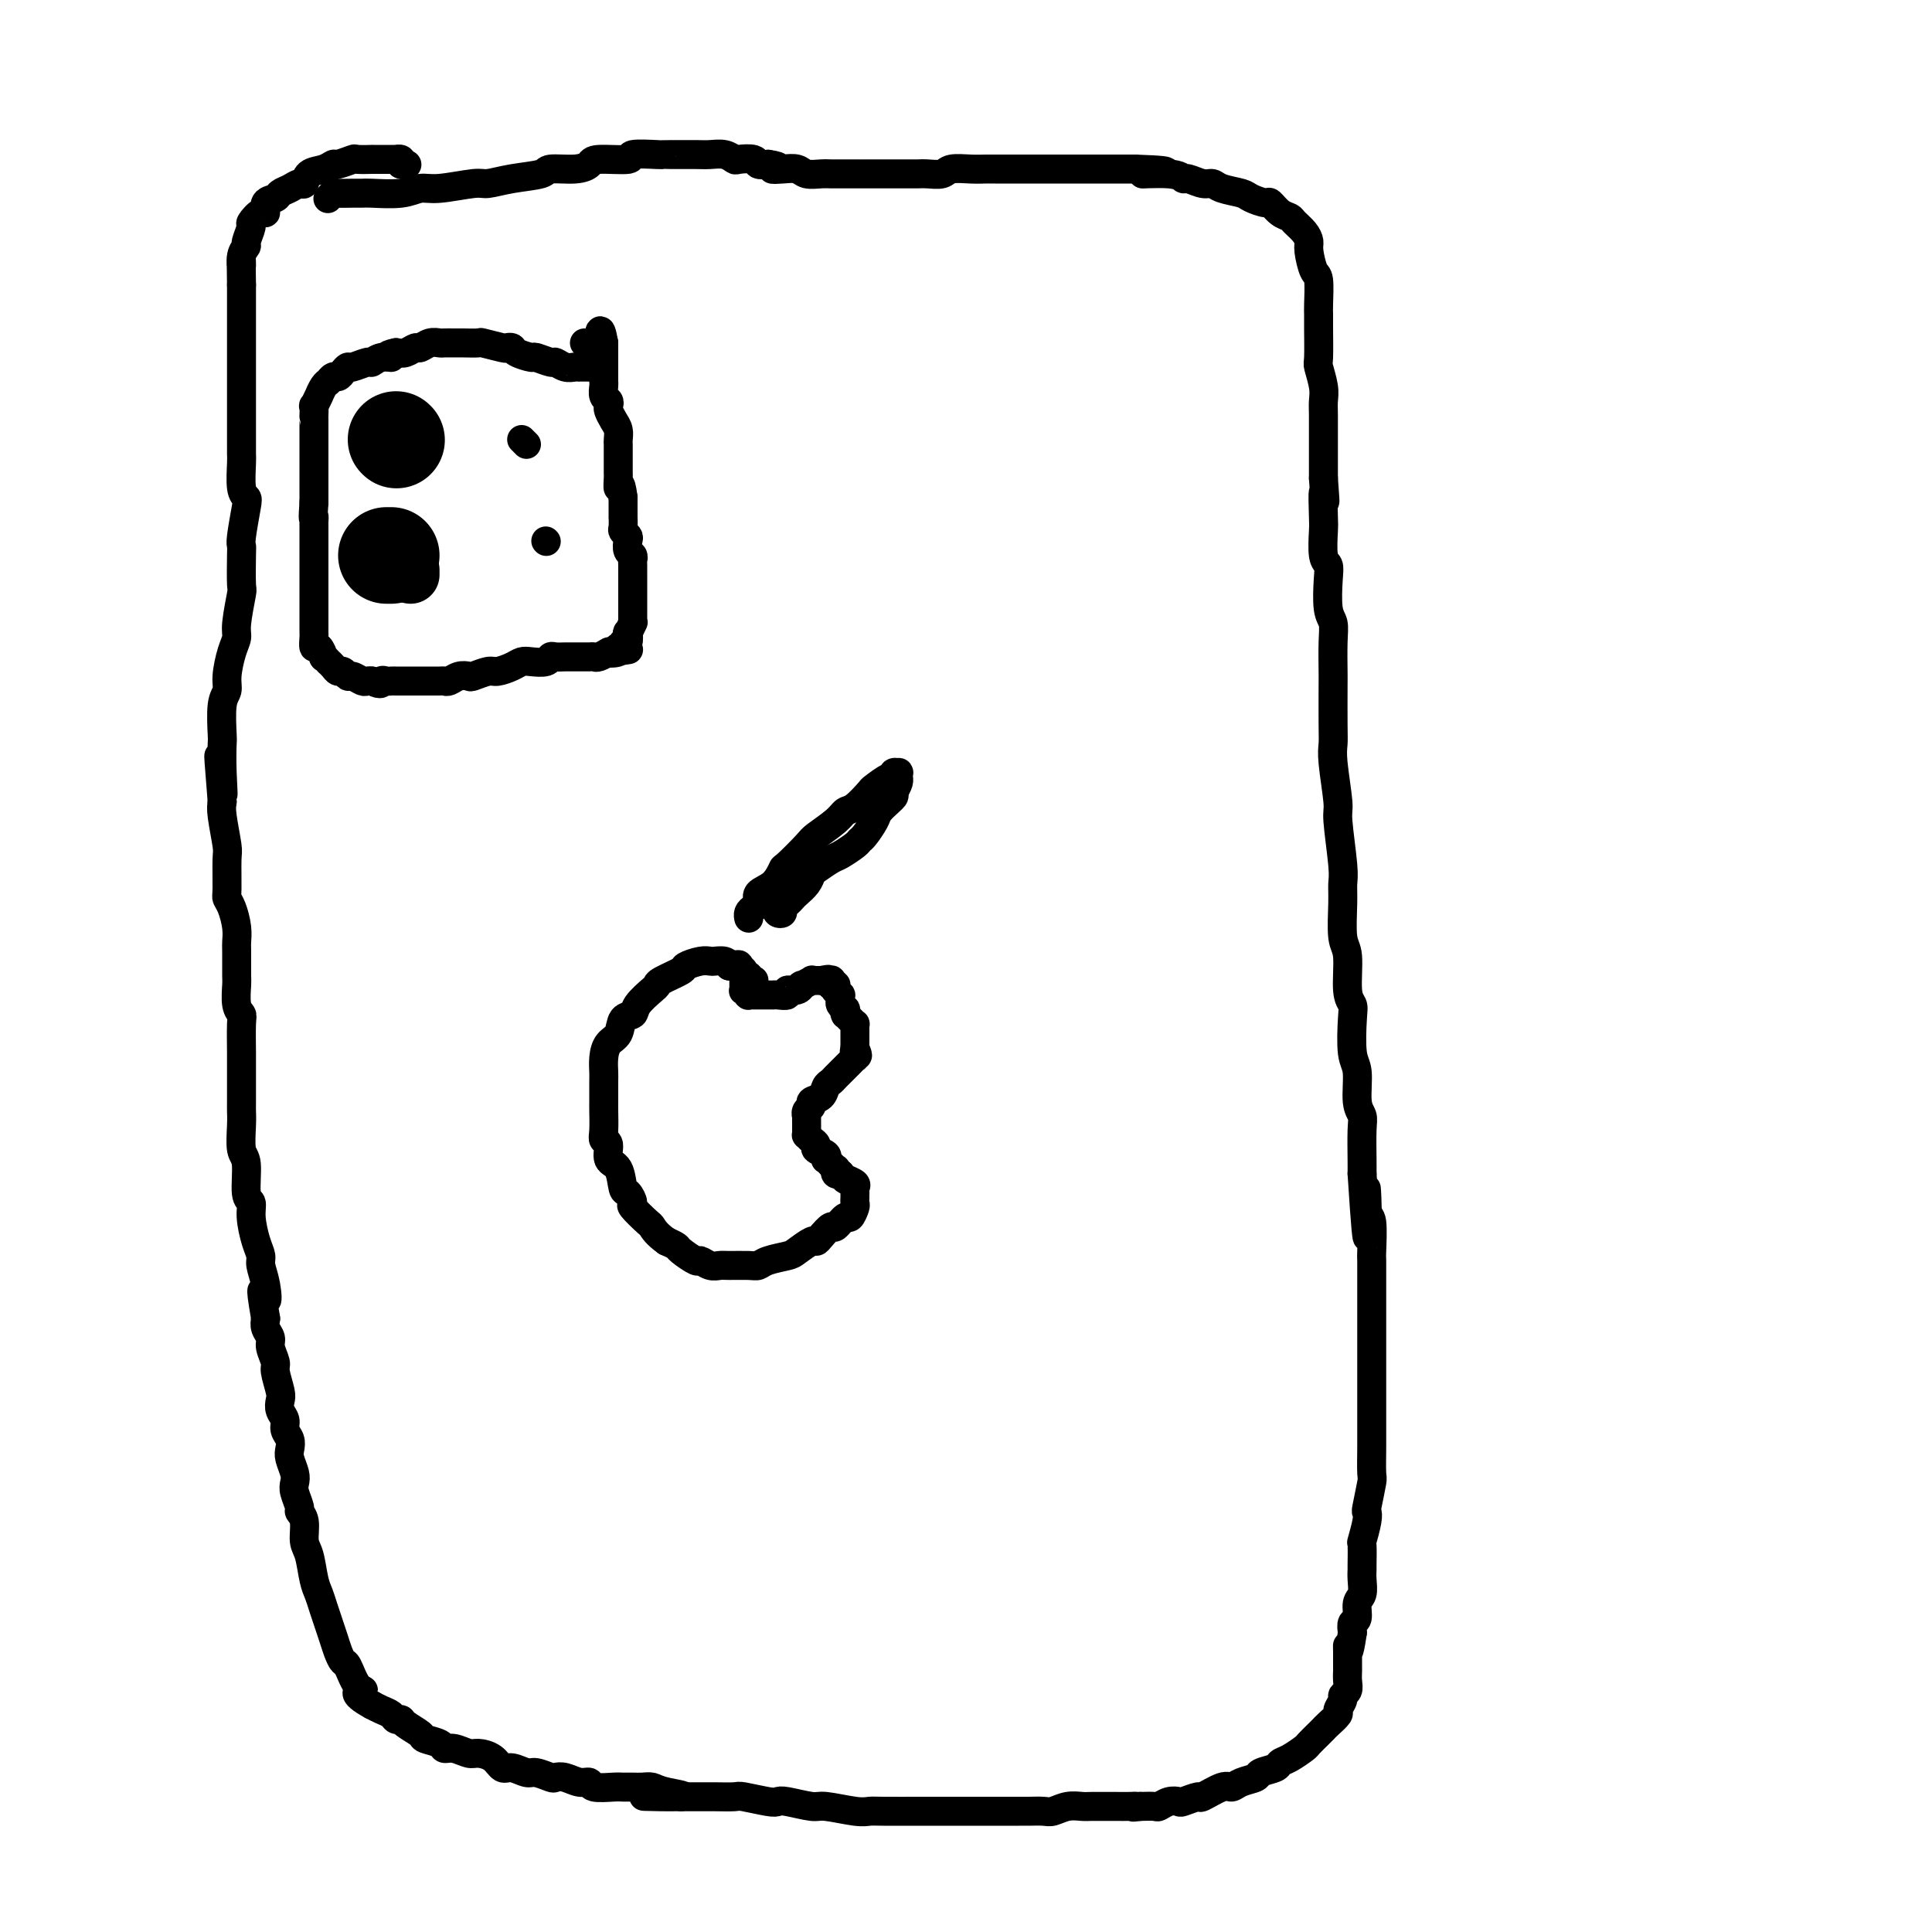 <svg viewBox='0 0 400 400' version='1.1' xmlns='http://www.w3.org/2000/svg' xmlns:xlink='http://www.w3.org/1999/xlink'><g fill='none' stroke='#000000' stroke-width='6' stroke-linecap='round' stroke-linejoin='round'><path d='M68,41c-0.103,0.113 -0.207,0.227 0,0c0.207,-0.227 0.723,-0.793 1,-1c0.277,-0.207 0.314,-0.054 1,0c0.686,0.054 2.021,0.011 3,0c0.979,-0.011 1.602,0.012 2,0c0.398,-0.012 0.572,-0.060 2,0c1.428,0.060 4.110,0.227 6,0c1.890,-0.227 2.989,-0.849 4,-1c1.011,-0.151 1.935,0.167 4,0c2.065,-0.167 5.271,-0.819 7,-1c1.729,-0.181 1.982,0.110 3,0c1.018,-0.110 2.802,-0.621 5,-1c2.198,-0.379 4.811,-0.628 6,-1c1.189,-0.372 0.954,-0.869 2,-1c1.046,-0.131 3.372,0.105 5,0c1.628,-0.105 2.560,-0.550 3,-1c0.440,-0.450 0.390,-0.905 2,-1c1.610,-0.095 4.879,0.171 6,0c1.121,-0.171 0.092,-0.778 1,-1c0.908,-0.222 3.751,-0.059 5,0c1.249,0.059 0.904,0.015 1,0c0.096,-0.015 0.632,-0.000 2,0c1.368,0.000 3.569,-0.014 5,0c1.431,0.014 2.093,0.055 3,0c0.907,-0.055 2.059,-0.207 3,0c0.941,0.207 1.669,0.774 2,1c0.331,0.226 0.264,0.112 1,0c0.736,-0.112 2.275,-0.223 3,0c0.725,0.223 0.636,0.778 1,1c0.364,0.222 1.182,0.111 2,0'/><path d='M159,34c3.706,0.532 1.472,0.860 1,1c-0.472,0.140 0.820,0.090 2,0c1.180,-0.090 2.250,-0.220 3,0c0.750,0.220 1.182,0.791 2,1c0.818,0.209 2.023,0.056 3,0c0.977,-0.056 1.726,-0.015 2,0c0.274,0.015 0.073,0.004 1,0c0.927,-0.004 2.982,-0.001 4,0c1.018,0.001 1.000,0.000 1,0c-0.000,-0.000 0.016,0.000 1,0c0.984,-0.000 2.934,-0.000 4,0c1.066,0.000 1.248,0.001 2,0c0.752,-0.001 2.072,-0.004 3,0c0.928,0.004 1.462,0.015 2,0c0.538,-0.015 1.079,-0.057 2,0c0.921,0.057 2.223,0.211 3,0c0.777,-0.211 1.031,-0.789 2,-1c0.969,-0.211 2.653,-0.057 4,0c1.347,0.057 2.356,0.015 3,0c0.644,-0.015 0.922,-0.004 2,0c1.078,0.004 2.954,0.001 4,0c1.046,-0.001 1.261,-0.000 2,0c0.739,0.000 2.002,0.000 3,0c0.998,-0.000 1.731,-0.000 2,0c0.269,0.000 0.074,0.000 1,0c0.926,-0.000 2.971,-0.000 4,0c1.029,0.000 1.041,0.000 2,0c0.959,-0.000 2.865,-0.000 4,0c1.135,0.000 1.498,0.000 2,0c0.502,-0.000 1.143,-0.000 2,0c0.857,0.000 1.928,0.000 3,0'/><path d='M235,35c11.954,0.399 3.840,0.895 2,1c-1.840,0.105 2.596,-0.183 5,0c2.404,0.183 2.778,0.837 3,1c0.222,0.163 0.294,-0.163 1,0c0.706,0.163 2.046,0.817 3,1c0.954,0.183 1.520,-0.104 2,0c0.480,0.104 0.873,0.601 2,1c1.127,0.399 2.987,0.702 4,1c1.013,0.298 1.178,0.591 2,1c0.822,0.409 2.299,0.935 3,1c0.701,0.065 0.625,-0.331 1,0c0.375,0.331 1.201,1.387 2,2c0.799,0.613 1.572,0.781 2,1c0.428,0.219 0.510,0.490 1,1c0.490,0.510 1.389,1.260 2,2c0.611,0.740 0.934,1.469 1,2c0.066,0.531 -0.126,0.862 0,2c0.126,1.138 0.570,3.081 1,4c0.430,0.919 0.848,0.814 1,2c0.152,1.186 0.040,3.663 0,5c-0.040,1.337 -0.007,1.534 0,2c0.007,0.466 -0.012,1.203 0,3c0.012,1.797 0.056,4.656 0,6c-0.056,1.344 -0.211,1.173 0,2c0.211,0.827 0.789,2.653 1,4c0.211,1.347 0.057,2.217 0,3c-0.057,0.783 -0.015,1.481 0,3c0.015,1.519 0.004,3.861 0,5c-0.004,1.139 -0.001,1.076 0,2c0.001,0.924 0.000,2.835 0,4c-0.000,1.165 -0.000,1.582 0,2'/><path d='M274,99c0.620,8.295 0.170,3.531 0,3c-0.170,-0.531 -0.059,3.170 0,5c0.059,1.830 0.067,1.789 0,3c-0.067,1.211 -0.210,3.674 0,5c0.210,1.326 0.774,1.513 1,2c0.226,0.487 0.113,1.273 0,3c-0.113,1.727 -0.226,4.397 0,6c0.226,1.603 0.793,2.141 1,3c0.207,0.859 0.056,2.040 0,4c-0.056,1.960 -0.016,4.701 0,6c0.016,1.299 0.008,1.157 0,3c-0.008,1.843 -0.017,5.670 0,8c0.017,2.330 0.061,3.163 0,4c-0.061,0.837 -0.227,1.680 0,4c0.227,2.320 0.846,6.119 1,8c0.154,1.881 -0.156,1.845 0,4c0.156,2.155 0.778,6.502 1,9c0.222,2.498 0.044,3.148 0,4c-0.044,0.852 0.044,1.905 0,4c-0.044,2.095 -0.222,5.232 0,7c0.222,1.768 0.843,2.168 1,4c0.157,1.832 -0.150,5.096 0,7c0.150,1.904 0.757,2.450 1,3c0.243,0.550 0.121,1.106 0,3c-0.121,1.894 -0.243,5.126 0,7c0.243,1.874 0.850,2.389 1,4c0.150,1.611 -0.156,4.318 0,6c0.156,1.682 0.774,2.337 1,3c0.226,0.663 0.061,1.332 0,3c-0.061,1.668 -0.017,4.334 0,6c0.017,1.666 0.009,2.333 0,3'/><path d='M282,243c1.480,23.311 1.181,9.590 1,5c-0.181,-4.590 -0.245,-0.047 0,2c0.245,2.047 0.798,1.598 1,3c0.202,1.402 0.054,4.654 0,6c-0.054,1.346 -0.015,0.784 0,2c0.015,1.216 0.004,4.209 0,6c-0.004,1.791 -0.001,2.381 0,3c0.001,0.619 0.000,1.266 0,3c-0.000,1.734 -0.000,4.555 0,6c0.000,1.445 0.000,1.515 0,2c-0.000,0.485 -0.000,1.387 0,3c0.000,1.613 0.000,3.937 0,5c-0.000,1.063 -0.000,0.863 0,2c0.000,1.137 0.001,3.610 0,5c-0.001,1.390 -0.004,1.697 0,2c0.004,0.303 0.015,0.602 0,2c-0.015,1.398 -0.056,3.895 0,5c0.056,1.105 0.207,0.819 0,2c-0.207,1.181 -0.773,3.829 -1,5c-0.227,1.171 -0.113,0.864 0,1c0.113,0.136 0.227,0.715 0,2c-0.227,1.285 -0.793,3.277 -1,4c-0.207,0.723 -0.054,0.176 0,1c0.054,0.824 0.011,3.021 0,4c-0.011,0.979 0.012,0.742 0,1c-0.012,0.258 -0.060,1.010 0,2c0.060,0.990 0.226,2.218 0,3c-0.226,0.782 -0.844,1.117 -1,2c-0.156,0.883 0.150,2.315 0,3c-0.150,0.685 -0.757,0.624 -1,1c-0.243,0.376 -0.121,1.188 0,2'/><path d='M280,338c-0.845,5.770 -0.959,3.695 -1,3c-0.041,-0.695 -0.010,-0.012 0,1c0.010,1.012 -0.001,2.351 0,3c0.001,0.649 0.016,0.606 0,1c-0.016,0.394 -0.061,1.223 0,2c0.061,0.777 0.228,1.503 0,2c-0.228,0.497 -0.852,0.767 -1,1c-0.148,0.233 0.182,0.430 0,1c-0.182,0.570 -0.874,1.514 -1,2c-0.126,0.486 0.313,0.516 0,1c-0.313,0.484 -1.377,1.424 -2,2c-0.623,0.576 -0.803,0.788 -1,1c-0.197,0.212 -0.410,0.424 -1,1c-0.590,0.576 -1.556,1.516 -2,2c-0.444,0.484 -0.365,0.511 -1,1c-0.635,0.489 -1.986,1.441 -3,2c-1.014,0.559 -1.693,0.727 -2,1c-0.307,0.273 -0.243,0.652 -1,1c-0.757,0.348 -2.336,0.666 -3,1c-0.664,0.334 -0.413,0.686 -1,1c-0.587,0.314 -2.011,0.591 -3,1c-0.989,0.409 -1.544,0.950 -2,1c-0.456,0.050 -0.814,-0.393 -2,0c-1.186,0.393 -3.199,1.621 -4,2c-0.801,0.379 -0.390,-0.091 -1,0c-0.610,0.091 -2.242,0.742 -3,1c-0.758,0.258 -0.642,0.122 -1,0c-0.358,-0.122 -1.189,-0.228 -2,0c-0.811,0.228 -1.603,0.792 -2,1c-0.397,0.208 -0.399,0.059 -1,0c-0.601,-0.059 -1.800,-0.030 -3,0'/><path d='M236,374c-2.222,0.309 -1.276,0.083 -1,0c0.276,-0.083 -0.118,-0.022 -1,0c-0.882,0.022 -2.252,0.006 -3,0c-0.748,-0.006 -0.874,-0.003 -1,0c-0.126,0.003 -0.250,0.004 -1,0c-0.750,-0.004 -2.125,-0.015 -3,0c-0.875,0.015 -1.250,0.057 -2,0c-0.750,-0.057 -1.875,-0.211 -3,0c-1.125,0.211 -2.251,0.789 -3,1c-0.749,0.211 -1.120,0.057 -2,0c-0.880,-0.057 -2.268,-0.015 -3,0c-0.732,0.015 -0.807,0.004 -2,0c-1.193,-0.004 -3.504,-0.001 -5,0c-1.496,0.001 -2.176,0.000 -3,0c-0.824,-0.000 -1.792,-0.000 -4,0c-2.208,0.000 -5.655,0.001 -7,0c-1.345,-0.001 -0.588,-0.004 -2,0c-1.412,0.004 -4.994,0.016 -7,0c-2.006,-0.016 -2.435,-0.061 -3,0c-0.565,0.061 -1.265,0.226 -3,0c-1.735,-0.226 -4.506,-0.844 -6,-1c-1.494,-0.156 -1.710,0.151 -3,0c-1.290,-0.151 -3.652,-0.758 -5,-1c-1.348,-0.242 -1.681,-0.117 -2,0c-0.319,0.117 -0.624,0.228 -2,0c-1.376,-0.228 -3.824,-0.793 -5,-1c-1.176,-0.207 -1.080,-0.055 -2,0c-0.920,0.055 -2.855,0.015 -4,0c-1.145,-0.015 -1.501,-0.004 -2,0c-0.499,0.004 -1.143,0.001 -2,0c-0.857,-0.001 -1.929,-0.001 -3,0'/><path d='M141,372c-14.844,-0.265 -4.452,0.073 -1,0c3.452,-0.073 -0.034,-0.555 -2,-1c-1.966,-0.445 -2.411,-0.852 -3,-1c-0.589,-0.148 -1.321,-0.039 -2,0c-0.679,0.039 -1.305,0.006 -2,0c-0.695,-0.006 -1.459,0.013 -2,0c-0.541,-0.013 -0.858,-0.060 -2,0c-1.142,0.060 -3.108,0.226 -4,0c-0.892,-0.226 -0.709,-0.844 -1,-1c-0.291,-0.156 -1.055,0.150 -2,0c-0.945,-0.150 -2.072,-0.757 -3,-1c-0.928,-0.243 -1.656,-0.122 -2,0c-0.344,0.122 -0.305,0.245 -1,0c-0.695,-0.245 -2.124,-0.857 -3,-1c-0.876,-0.143 -1.197,0.182 -2,0c-0.803,-0.182 -2.087,-0.871 -3,-1c-0.913,-0.129 -1.455,0.301 -2,0c-0.545,-0.301 -1.092,-1.334 -2,-2c-0.908,-0.666 -2.178,-0.966 -3,-1c-0.822,-0.034 -1.198,0.198 -2,0c-0.802,-0.198 -2.030,-0.826 -3,-1c-0.970,-0.174 -1.682,0.104 -2,0c-0.318,-0.104 -0.242,-0.592 -1,-1c-0.758,-0.408 -2.350,-0.735 -3,-1c-0.650,-0.265 -0.358,-0.466 -1,-1c-0.642,-0.534 -2.216,-1.400 -3,-2c-0.784,-0.600 -0.776,-0.934 -1,-1c-0.224,-0.066 -0.679,0.137 -1,0c-0.321,-0.137 -0.510,-0.614 -1,-1c-0.490,-0.386 -1.283,-0.682 -2,-1c-0.717,-0.318 -1.359,-0.659 -2,-1'/><path d='M77,353c-4.908,-2.692 -2.677,-2.924 -2,-3c0.677,-0.076 -0.199,0.002 -1,-1c-0.801,-1.002 -1.528,-3.083 -2,-4c-0.472,-0.917 -0.690,-0.668 -1,-1c-0.310,-0.332 -0.713,-1.245 -1,-2c-0.287,-0.755 -0.458,-1.354 -1,-3c-0.542,-1.646 -1.456,-4.340 -2,-6c-0.544,-1.660 -0.719,-2.286 -1,-3c-0.281,-0.714 -0.668,-1.515 -1,-3c-0.332,-1.485 -0.610,-3.653 -1,-5c-0.390,-1.347 -0.893,-1.873 -1,-3c-0.107,-1.127 0.181,-2.854 0,-4c-0.181,-1.146 -0.832,-1.709 -1,-2c-0.168,-0.291 0.147,-0.308 0,-1c-0.147,-0.692 -0.758,-2.058 -1,-3c-0.242,-0.942 -0.116,-1.460 0,-2c0.116,-0.540 0.223,-1.103 0,-2c-0.223,-0.897 -0.777,-2.127 -1,-3c-0.223,-0.873 -0.116,-1.388 0,-2c0.116,-0.612 0.241,-1.319 0,-2c-0.241,-0.681 -0.848,-1.335 -1,-2c-0.152,-0.665 0.151,-1.341 0,-2c-0.151,-0.659 -0.757,-1.302 -1,-2c-0.243,-0.698 -0.122,-1.451 0,-2c0.122,-0.549 0.244,-0.896 0,-2c-0.244,-1.104 -0.854,-2.967 -1,-4c-0.146,-1.033 0.171,-1.235 0,-2c-0.171,-0.765 -0.829,-2.092 -1,-3c-0.171,-0.908 0.146,-1.398 0,-2c-0.146,-0.602 -0.756,-1.315 -1,-2c-0.244,-0.685 -0.122,-1.343 0,-2'/><path d='M55,273c-1.564,-9.136 -0.474,-4.977 0,-4c0.474,0.977 0.333,-1.229 0,-3c-0.333,-1.771 -0.859,-3.109 -1,-4c-0.141,-0.891 0.102,-1.337 0,-2c-0.102,-0.663 -0.548,-1.543 -1,-3c-0.452,-1.457 -0.909,-3.490 -1,-5c-0.091,-1.510 0.186,-2.498 0,-3c-0.186,-0.502 -0.834,-0.520 -1,-2c-0.166,-1.480 0.152,-4.424 0,-6c-0.152,-1.576 -0.773,-1.784 -1,-3c-0.227,-1.216 -0.061,-3.438 0,-5c0.061,-1.562 0.016,-2.463 0,-3c-0.016,-0.537 -0.005,-0.711 0,-2c0.005,-1.289 0.002,-3.693 0,-5c-0.002,-1.307 -0.004,-1.517 0,-2c0.004,-0.483 0.015,-1.240 0,-3c-0.015,-1.760 -0.057,-4.523 0,-6c0.057,-1.477 0.211,-1.667 0,-2c-0.211,-0.333 -0.789,-0.809 -1,-2c-0.211,-1.191 -0.056,-3.097 0,-4c0.056,-0.903 0.012,-0.801 0,-2c-0.012,-1.199 0.007,-3.698 0,-5c-0.007,-1.302 -0.040,-1.409 0,-2c0.040,-0.591 0.154,-1.668 0,-3c-0.154,-1.332 -0.576,-2.919 -1,-4c-0.424,-1.081 -0.849,-1.654 -1,-2c-0.151,-0.346 -0.027,-0.463 0,-2c0.027,-1.537 -0.044,-4.495 0,-6c0.044,-1.505 0.204,-1.559 0,-3c-0.204,-1.441 -0.773,-4.269 -1,-6c-0.227,-1.731 -0.114,-2.366 0,-3'/><path d='M46,166c-1.393,-17.145 -0.374,-6.509 0,-3c0.374,3.509 0.104,-0.109 0,-3c-0.104,-2.891 -0.043,-5.055 0,-6c0.043,-0.945 0.067,-0.672 0,-2c-0.067,-1.328 -0.224,-4.257 0,-6c0.224,-1.743 0.830,-2.301 1,-3c0.170,-0.699 -0.094,-1.540 0,-3c0.094,-1.460 0.547,-3.538 1,-5c0.453,-1.462 0.906,-2.307 1,-3c0.094,-0.693 -0.171,-1.232 0,-3c0.171,-1.768 0.777,-4.763 1,-6c0.223,-1.237 0.063,-0.716 0,-2c-0.063,-1.284 -0.030,-4.371 0,-6c0.030,-1.629 0.057,-1.798 0,-2c-0.057,-0.202 -0.197,-0.435 0,-2c0.197,-1.565 0.732,-4.460 1,-6c0.268,-1.540 0.268,-1.726 0,-2c-0.268,-0.274 -0.804,-0.638 -1,-2c-0.196,-1.362 -0.053,-3.724 0,-5c0.053,-1.276 0.014,-1.466 0,-2c-0.014,-0.534 -0.004,-1.412 0,-3c0.004,-1.588 0.001,-3.886 0,-5c-0.001,-1.114 -0.000,-1.042 0,-2c0.000,-0.958 0.000,-2.944 0,-4c-0.000,-1.056 -0.000,-1.182 0,-2c0.000,-0.818 0.000,-2.328 0,-4c-0.000,-1.672 -0.000,-3.506 0,-5c0.000,-1.494 0.000,-2.648 0,-3c-0.000,-0.352 -0.000,0.098 0,-1c0.000,-1.098 0.000,-3.742 0,-5c-0.000,-1.258 -0.000,-1.129 0,-1'/><path d='M50,59c-0.137,-7.932 0.020,-4.763 0,-4c-0.020,0.763 -0.217,-0.879 0,-2c0.217,-1.121 0.849,-1.720 1,-2c0.151,-0.280 -0.180,-0.241 0,-1c0.180,-0.759 0.869,-2.315 1,-3c0.131,-0.685 -0.298,-0.498 0,-1c0.298,-0.502 1.322,-1.693 2,-2c0.678,-0.307 1.011,0.269 1,0c-0.011,-0.269 -0.364,-1.383 0,-2c0.364,-0.617 1.446,-0.738 2,-1c0.554,-0.262 0.581,-0.666 1,-1c0.419,-0.334 1.232,-0.600 2,-1c0.768,-0.400 1.491,-0.934 2,-1c0.509,-0.066 0.802,0.337 1,0c0.198,-0.337 0.299,-1.415 1,-2c0.701,-0.585 2.003,-0.679 3,-1c0.997,-0.321 1.691,-0.871 2,-1c0.309,-0.129 0.235,0.162 1,0c0.765,-0.162 2.369,-0.775 3,-1c0.631,-0.225 0.289,-0.060 1,0c0.711,0.060 2.477,0.016 3,0c0.523,-0.016 -0.195,-0.004 0,0c0.195,0.004 1.305,0.001 2,0c0.695,-0.001 0.975,-0.000 1,0c0.025,0.000 -0.204,0.000 0,0c0.204,-0.000 0.843,-0.001 1,0c0.157,0.001 -0.168,0.003 0,0c0.168,-0.003 0.829,-0.011 1,0c0.171,0.011 -0.146,0.041 0,0c0.146,-0.041 0.756,-0.155 1,0c0.244,0.155 0.122,0.577 0,1'/><path d='M83,34c1.778,0.156 1.222,0.044 1,0c-0.222,-0.044 -0.111,-0.022 0,0'/><path d='M124,76c-0.293,0.000 -0.586,0.000 -1,0c-0.414,-0.000 -0.950,-0.000 -1,0c-0.050,0.000 0.388,0.001 0,0c-0.388,-0.001 -1.600,-0.004 -2,0c-0.400,0.004 0.011,0.016 0,0c-0.011,-0.016 -0.445,-0.061 -1,0c-0.555,0.061 -1.232,0.227 -2,0c-0.768,-0.227 -1.628,-0.848 -2,-1c-0.372,-0.152 -0.256,0.166 -1,0c-0.744,-0.166 -2.347,-0.815 -3,-1c-0.653,-0.185 -0.357,0.095 -1,0c-0.643,-0.095 -2.226,-0.565 -3,-1c-0.774,-0.435 -0.741,-0.834 -1,-1c-0.259,-0.166 -0.812,-0.097 -1,0c-0.188,0.097 -0.011,0.222 -1,0c-0.989,-0.222 -3.142,-0.792 -4,-1c-0.858,-0.208 -0.419,-0.056 -1,0c-0.581,0.056 -2.182,0.015 -3,0c-0.818,-0.015 -0.852,-0.005 -1,0c-0.148,0.005 -0.411,0.005 -1,0c-0.589,-0.005 -1.505,-0.017 -2,0c-0.495,0.017 -0.569,0.061 -1,0c-0.431,-0.061 -1.218,-0.226 -2,0c-0.782,0.226 -1.560,0.844 -2,1c-0.440,0.156 -0.541,-0.150 -1,0c-0.459,0.150 -1.274,0.757 -2,1c-0.726,0.243 -1.363,0.121 -2,0'/><path d='M82,73c-2.921,0.553 -1.224,0.937 -1,1c0.224,0.063 -1.025,-0.194 -2,0c-0.975,0.194 -1.676,0.839 -2,1c-0.324,0.161 -0.272,-0.163 -1,0c-0.728,0.163 -2.236,0.813 -3,1c-0.764,0.187 -0.783,-0.090 -1,0c-0.217,0.090 -0.633,0.546 -1,1c-0.367,0.454 -0.686,0.906 -1,1c-0.314,0.094 -0.623,-0.169 -1,0c-0.377,0.169 -0.823,0.771 -1,1c-0.177,0.229 -0.085,0.083 0,0c0.085,-0.083 0.163,-0.105 0,0c-0.163,0.105 -0.565,0.338 -1,1c-0.435,0.662 -0.901,1.754 -1,2c-0.099,0.246 0.170,-0.355 0,0c-0.170,0.355 -0.778,1.667 -1,2c-0.222,0.333 -0.060,-0.312 0,0c0.060,0.312 0.016,1.580 0,2c-0.016,0.420 -0.004,-0.010 0,0c0.004,0.010 0.001,0.458 0,1c-0.001,0.542 -0.000,1.178 0,2c0.000,0.822 0.000,1.830 0,2c-0.000,0.170 -0.000,-0.497 0,0c0.000,0.497 0.000,2.160 0,3c-0.000,0.840 -0.000,0.858 0,1c0.000,0.142 0.000,0.409 0,1c-0.000,0.591 -0.000,1.506 0,2c0.000,0.494 0.000,0.565 0,1c-0.000,0.435 -0.000,1.232 0,2c0.000,0.768 0.000,1.505 0,2c-0.000,0.495 -0.000,0.747 0,1'/><path d='M65,104c-0.309,4.340 -0.083,3.190 0,3c0.083,-0.190 0.022,0.581 0,1c-0.022,0.419 -0.006,0.487 0,1c0.006,0.513 0.002,1.472 0,2c-0.002,0.528 -0.000,0.626 0,1c0.000,0.374 0.000,1.025 0,2c-0.000,0.975 -0.000,2.274 0,3c0.000,0.726 0.000,0.880 0,1c-0.000,0.120 -0.000,0.207 0,1c0.000,0.793 -0.000,2.291 0,3c0.000,0.709 0.000,0.627 0,1c-0.000,0.373 -0.000,1.199 0,2c0.000,0.801 0.000,1.575 0,2c-0.000,0.425 -0.001,0.500 0,1c0.001,0.500 0.003,1.424 0,2c-0.003,0.576 -0.011,0.803 0,1c0.011,0.197 0.040,0.363 0,1c-0.040,0.637 -0.150,1.744 0,2c0.150,0.256 0.561,-0.338 1,0c0.439,0.338 0.905,1.610 1,2c0.095,0.390 -0.182,-0.102 0,0c0.182,0.102 0.822,0.797 1,1c0.178,0.203 -0.107,-0.085 0,0c0.107,0.085 0.605,0.544 1,1c0.395,0.456 0.687,0.911 1,1c0.313,0.089 0.647,-0.186 1,0c0.353,0.186 0.724,0.834 1,1c0.276,0.166 0.455,-0.152 1,0c0.545,0.152 1.454,0.772 2,1c0.546,0.228 0.727,0.065 1,0c0.273,-0.065 0.636,-0.033 1,0'/><path d='M77,141c2.263,1.083 1.920,0.290 2,0c0.080,-0.290 0.584,-0.078 1,0c0.416,0.078 0.746,0.021 1,0c0.254,-0.021 0.433,-0.006 1,0c0.567,0.006 1.521,0.002 2,0c0.479,-0.002 0.481,-0.001 1,0c0.519,0.001 1.553,0.001 2,0c0.447,-0.001 0.308,-0.004 1,0c0.692,0.004 2.217,0.015 3,0c0.783,-0.015 0.824,-0.055 1,0c0.176,0.055 0.488,0.207 1,0c0.512,-0.207 1.224,-0.773 2,-1c0.776,-0.227 1.615,-0.116 2,0c0.385,0.116 0.316,0.238 1,0c0.684,-0.238 2.121,-0.834 3,-1c0.879,-0.166 1.198,0.100 2,0c0.802,-0.100 2.085,-0.567 3,-1c0.915,-0.433 1.463,-0.834 2,-1c0.537,-0.166 1.065,-0.097 2,0c0.935,0.097 2.277,0.222 3,0c0.723,-0.222 0.827,-0.792 1,-1c0.173,-0.208 0.413,-0.056 1,0c0.587,0.056 1.519,0.015 2,0c0.481,-0.015 0.510,-0.004 1,0c0.490,0.004 1.439,0.002 2,0c0.561,-0.002 0.732,-0.004 1,0c0.268,0.004 0.633,0.015 1,0c0.367,-0.015 0.738,-0.056 1,0c0.262,0.056 0.417,0.207 1,0c0.583,-0.207 1.595,-0.774 2,-1c0.405,-0.226 0.202,-0.113 0,0'/><path d='M126,135c7.741,-0.946 2.595,-0.310 1,0c-1.595,0.310 0.361,0.296 1,0c0.639,-0.296 -0.039,-0.872 0,-1c0.039,-0.128 0.794,0.192 1,0c0.206,-0.192 -0.137,-0.896 0,-1c0.137,-0.104 0.755,0.393 1,0c0.245,-0.393 0.118,-1.676 0,-2c-0.118,-0.324 -0.228,0.313 0,0c0.228,-0.313 0.793,-1.574 1,-2c0.207,-0.426 0.055,-0.015 0,0c-0.055,0.015 -0.015,-0.364 0,-1c0.015,-0.636 0.004,-1.527 0,-2c-0.004,-0.473 -0.001,-0.526 0,-1c0.001,-0.474 0.000,-1.369 0,-2c-0.000,-0.631 0.000,-0.999 0,-1c-0.000,-0.001 -0.000,0.365 0,0c0.000,-0.365 0.001,-1.460 0,-2c-0.001,-0.540 -0.004,-0.525 0,-1c0.004,-0.475 0.015,-1.441 0,-2c-0.015,-0.559 -0.056,-0.713 0,-1c0.056,-0.287 0.207,-0.707 0,-1c-0.207,-0.293 -0.774,-0.458 -1,-1c-0.226,-0.542 -0.113,-1.460 0,-2c0.113,-0.540 0.226,-0.702 0,-1c-0.226,-0.298 -0.793,-0.732 -1,-1c-0.207,-0.268 -0.056,-0.369 0,-1c0.056,-0.631 0.015,-1.794 0,-2c-0.015,-0.206 -0.004,0.543 0,0c0.004,-0.543 0.001,-2.377 0,-3c-0.001,-0.623 -0.000,-0.035 0,0c0.000,0.035 0.000,-0.482 0,-1'/><path d='M129,103c-0.536,-4.207 -0.876,-2.226 -1,-2c-0.124,0.226 -0.033,-1.305 0,-2c0.033,-0.695 0.009,-0.553 0,-1c-0.009,-0.447 -0.003,-1.481 0,-2c0.003,-0.519 0.001,-0.523 0,-1c-0.001,-0.477 -0.003,-1.426 0,-2c0.003,-0.574 0.011,-0.773 0,-1c-0.011,-0.227 -0.042,-0.480 0,-1c0.042,-0.520 0.156,-1.305 0,-2c-0.156,-0.695 -0.581,-1.298 -1,-2c-0.419,-0.702 -0.830,-1.501 -1,-2c-0.170,-0.499 -0.098,-0.697 0,-1c0.098,-0.303 0.222,-0.712 0,-1c-0.222,-0.288 -0.792,-0.455 -1,-1c-0.208,-0.545 -0.056,-1.469 0,-2c0.056,-0.531 0.015,-0.668 0,-1c-0.015,-0.332 -0.004,-0.857 0,-1c0.004,-0.143 0.001,0.098 0,0c-0.001,-0.098 -0.000,-0.533 0,-1c0.000,-0.467 0.000,-0.966 0,-1c-0.000,-0.034 -0.000,0.398 0,0c0.000,-0.398 0.000,-1.627 0,-2c-0.000,-0.373 -0.000,0.111 0,0c0.000,-0.111 0.000,-0.817 0,-1c-0.000,-0.183 -0.000,0.157 0,0c0.000,-0.157 0.000,-0.812 0,-1c-0.000,-0.188 -0.000,0.089 0,0c0.000,-0.089 0.000,-0.545 0,-1'/><path d='M125,71c-0.863,-4.950 -1.020,-1.326 -1,0c0.020,1.326 0.217,0.355 0,0c-0.217,-0.355 -0.846,-0.095 -1,0c-0.154,0.095 0.169,0.026 0,0c-0.169,-0.026 -0.829,-0.007 -1,0c-0.171,0.007 0.146,0.002 0,0c-0.146,-0.002 -0.756,-0.001 -1,0c-0.244,0.001 -0.122,0.000 0,0'/><path d='M155,190c0.021,0.087 0.042,0.175 0,0c-0.042,-0.175 -0.145,-0.612 0,-1c0.145,-0.388 0.540,-0.728 1,-1c0.460,-0.272 0.985,-0.476 1,-1c0.015,-0.524 -0.479,-1.370 0,-2c0.479,-0.630 1.932,-1.046 3,-2c1.068,-0.954 1.749,-2.447 2,-3c0.251,-0.553 0.070,-0.166 1,-1c0.930,-0.834 2.972,-2.890 4,-4c1.028,-1.110 1.043,-1.275 2,-2c0.957,-0.725 2.856,-2.010 4,-3c1.144,-0.990 1.532,-1.685 2,-2c0.468,-0.315 1.015,-0.251 2,-1c0.985,-0.749 2.406,-2.310 3,-3c0.594,-0.690 0.359,-0.510 1,-1c0.641,-0.490 2.158,-1.649 3,-2c0.842,-0.351 1.010,0.106 1,0c-0.010,-0.106 -0.199,-0.775 0,-1c0.199,-0.225 0.786,-0.005 1,0c0.214,0.005 0.055,-0.203 0,0c-0.055,0.203 -0.004,0.817 0,1c0.004,0.183 -0.037,-0.066 0,0c0.037,0.066 0.154,0.447 0,1c-0.154,0.553 -0.577,1.276 -1,2'/><path d='M185,164c0.185,0.657 0.148,0.799 0,1c-0.148,0.201 -0.407,0.460 -1,1c-0.593,0.540 -1.519,1.362 -2,2c-0.481,0.638 -0.517,1.092 -1,2c-0.483,0.908 -1.412,2.270 -2,3c-0.588,0.730 -0.833,0.830 -1,1c-0.167,0.170 -0.254,0.412 -1,1c-0.746,0.588 -2.149,1.522 -3,2c-0.851,0.478 -1.149,0.499 -2,1c-0.851,0.501 -2.256,1.482 -3,2c-0.744,0.518 -0.829,0.573 -1,1c-0.171,0.427 -0.428,1.228 -1,2c-0.572,0.772 -1.459,1.517 -2,2c-0.541,0.483 -0.737,0.705 -1,1c-0.263,0.295 -0.593,0.665 -1,1c-0.407,0.335 -0.890,0.637 -1,1c-0.110,0.363 0.151,0.788 0,1c-0.151,0.212 -0.716,0.212 -1,0c-0.284,-0.212 -0.287,-0.634 0,-1c0.287,-0.366 0.864,-0.675 1,-1c0.136,-0.325 -0.170,-0.664 0,-1c0.170,-0.336 0.816,-0.667 1,-1c0.184,-0.333 -0.095,-0.666 0,-1c0.095,-0.334 0.564,-0.667 1,-1c0.436,-0.333 0.839,-0.667 1,-1c0.161,-0.333 0.081,-0.667 0,-1'/><path d='M165,181c0.622,-1.244 0.178,-0.356 0,0c-0.178,0.356 -0.089,0.178 0,0'/><path d='M154,203c0.002,0.452 0.004,0.905 0,1c-0.004,0.095 -0.015,-0.167 0,0c0.015,0.167 0.055,0.763 0,1c-0.055,0.237 -0.207,0.116 0,0c0.207,-0.116 0.773,-0.227 1,0c0.227,0.227 0.117,0.793 0,1c-0.117,0.207 -0.240,0.055 0,0c0.240,-0.055 0.842,-0.015 1,0c0.158,0.015 -0.130,0.004 0,0c0.130,-0.004 0.677,-0.001 1,0c0.323,0.001 0.420,0.001 1,0c0.580,-0.001 1.642,-0.004 2,0c0.358,0.004 0.011,0.016 0,0c-0.011,-0.016 0.313,-0.061 1,0c0.687,0.061 1.737,0.228 2,0c0.263,-0.228 -0.261,-0.849 0,-1c0.261,-0.151 1.309,0.170 2,0c0.691,-0.170 1.026,-0.830 1,-1c-0.026,-0.170 -0.414,0.151 0,0c0.414,-0.151 1.630,-0.772 2,-1c0.370,-0.228 -0.107,-0.061 0,0c0.107,0.061 0.798,0.016 1,0c0.202,-0.016 -0.085,-0.005 0,0c0.085,0.005 0.543,0.002 1,0'/><path d='M170,203c2.487,-0.468 1.206,-0.139 1,0c-0.206,0.139 0.663,0.089 1,0c0.337,-0.089 0.143,-0.216 0,0c-0.143,0.216 -0.236,0.775 0,1c0.236,0.225 0.799,0.117 1,0c0.201,-0.117 0.040,-0.242 0,0c-0.040,0.242 0.042,0.853 0,1c-0.042,0.147 -0.208,-0.168 0,0c0.208,0.168 0.792,0.820 1,1c0.208,0.180 0.042,-0.110 0,0c-0.042,0.110 0.041,0.622 0,1c-0.041,0.378 -0.207,0.623 0,1c0.207,0.377 0.787,0.885 1,1c0.213,0.115 0.060,-0.163 0,0c-0.060,0.163 -0.026,0.766 0,1c0.026,0.234 0.046,0.100 0,0c-0.046,-0.100 -0.156,-0.167 0,0c0.156,0.167 0.578,0.569 1,1c0.422,0.431 0.845,0.890 1,1c0.155,0.110 0.041,-0.129 0,0c-0.041,0.129 -0.011,0.627 0,1c0.011,0.373 0.003,0.621 0,1c-0.003,0.379 -0.001,0.890 0,1c0.001,0.110 0.000,-0.180 0,0c-0.000,0.180 -0.000,0.832 0,1c0.000,0.168 0.000,-0.147 0,0c-0.000,0.147 -0.000,0.756 0,1c0.000,0.244 0.000,0.122 0,0'/><path d='M177,217c1.082,2.409 0.287,1.433 0,1c-0.287,-0.433 -0.066,-0.323 0,0c0.066,0.323 -0.024,0.860 0,1c0.024,0.140 0.161,-0.117 0,0c-0.161,0.117 -0.620,0.609 -1,1c-0.380,0.391 -0.679,0.681 -1,1c-0.321,0.319 -0.662,0.667 -1,1c-0.338,0.333 -0.673,0.653 -1,1c-0.327,0.347 -0.647,0.723 -1,1c-0.353,0.277 -0.739,0.455 -1,1c-0.261,0.545 -0.395,1.457 -1,2c-0.605,0.543 -1.679,0.718 -2,1c-0.321,0.282 0.110,0.671 0,1c-0.110,0.329 -0.762,0.599 -1,1c-0.238,0.401 -0.064,0.935 0,1c0.064,0.065 0.016,-0.337 0,0c-0.016,0.337 -0.002,1.414 0,2c0.002,0.586 -0.009,0.682 0,1c0.009,0.318 0.039,0.859 0,1c-0.039,0.141 -0.147,-0.117 0,0c0.147,0.117 0.547,0.610 1,1c0.453,0.390 0.958,0.678 1,1c0.042,0.322 -0.378,0.677 0,1c0.378,0.323 1.555,0.612 2,1c0.445,0.388 0.158,0.873 0,1c-0.158,0.127 -0.187,-0.106 0,0c0.187,0.106 0.589,0.550 1,1c0.411,0.450 0.832,0.904 1,1c0.168,0.096 0.084,-0.166 0,0c-0.084,0.166 -0.167,0.762 0,1c0.167,0.238 0.583,0.119 1,0'/><path d='M174,243c1.342,1.787 1.197,1.253 1,1c-0.197,-0.253 -0.445,-0.227 0,0c0.445,0.227 1.583,0.653 2,1c0.417,0.347 0.112,0.614 0,1c-0.112,0.386 -0.030,0.891 0,1c0.030,0.109 0.009,-0.180 0,0c-0.009,0.180 -0.006,0.827 0,1c0.006,0.173 0.014,-0.127 0,0c-0.014,0.127 -0.049,0.683 0,1c0.049,0.317 0.183,0.395 0,1c-0.183,0.605 -0.683,1.738 -1,2c-0.317,0.262 -0.453,-0.346 -1,0c-0.547,0.346 -1.507,1.646 -2,2c-0.493,0.354 -0.521,-0.238 -1,0c-0.479,0.238 -1.411,1.307 -2,2c-0.589,0.693 -0.837,1.012 -1,1c-0.163,-0.012 -0.243,-0.353 -1,0c-0.757,0.353 -2.193,1.401 -3,2c-0.807,0.599 -0.986,0.749 -2,1c-1.014,0.251 -2.862,0.603 -4,1c-1.138,0.397 -1.564,0.840 -2,1c-0.436,0.160 -0.880,0.039 -2,0c-1.120,-0.039 -2.914,0.006 -4,0c-1.086,-0.006 -1.465,-0.061 -2,0c-0.535,0.061 -1.228,0.238 -2,0c-0.772,-0.238 -1.624,-0.890 -2,-1c-0.376,-0.110 -0.276,0.321 -1,0c-0.724,-0.321 -2.272,-1.394 -3,-2c-0.728,-0.606 -0.637,-0.745 -1,-1c-0.363,-0.255 -1.182,-0.628 -2,-1'/><path d='M138,257c-2.061,-1.439 -2.713,-2.537 -3,-3c-0.287,-0.463 -0.210,-0.292 -1,-1c-0.790,-0.708 -2.448,-2.295 -3,-3c-0.552,-0.705 0.002,-0.530 0,-1c-0.002,-0.470 -0.560,-1.587 -1,-2c-0.440,-0.413 -0.763,-0.124 -1,-1c-0.237,-0.876 -0.389,-2.918 -1,-4c-0.611,-1.082 -1.680,-1.204 -2,-2c-0.320,-0.796 0.111,-2.266 0,-3c-0.111,-0.734 -0.762,-0.732 -1,-1c-0.238,-0.268 -0.064,-0.805 0,-2c0.064,-1.195 0.017,-3.047 0,-4c-0.017,-0.953 -0.003,-1.008 0,-2c0.003,-0.992 -0.006,-2.922 0,-4c0.006,-1.078 0.028,-1.305 0,-2c-0.028,-0.695 -0.105,-1.859 0,-3c0.105,-1.141 0.393,-2.258 1,-3c0.607,-0.742 1.532,-1.109 2,-2c0.468,-0.891 0.479,-2.305 1,-3c0.521,-0.695 1.551,-0.672 2,-1c0.449,-0.328 0.317,-1.009 1,-2c0.683,-0.991 2.180,-2.293 3,-3c0.820,-0.707 0.961,-0.820 1,-1c0.039,-0.180 -0.025,-0.426 1,-1c1.025,-0.574 3.138,-1.474 4,-2c0.862,-0.526 0.472,-0.678 1,-1c0.528,-0.322 1.973,-0.816 3,-1c1.027,-0.184 1.636,-0.060 2,0c0.364,0.060 0.483,0.055 1,0c0.517,-0.055 1.434,-0.158 2,0c0.566,0.158 0.783,0.579 1,1'/><path d='M151,200c2.553,-0.507 1.937,-0.276 2,0c0.063,0.276 0.805,0.596 1,1c0.195,0.404 -0.158,0.893 0,1c0.158,0.107 0.827,-0.167 1,0c0.173,0.167 -0.149,0.777 0,1c0.149,0.223 0.771,0.060 1,0c0.229,-0.060 0.065,-0.017 0,0c-0.065,0.017 -0.033,0.009 0,0'/></g>
<g fill='none' stroke='#000000' stroke-width='12' stroke-linecap='round' stroke-linejoin='round'><path d='M84,90c0.000,0.000 0.100,0.100 0.1,0.1'/><path d='M85,119c0.000,-0.422 0.000,-0.844 0,-1c0.000,-0.156 0.000,-0.044 0,0c0.000,0.044 0.000,0.022 0,0'/></g>
<g fill='none' stroke='#000000' stroke-width='6' stroke-linecap='round' stroke-linejoin='round'><path d='M108,91c0.417,0.417 0.833,0.833 1,1c0.167,0.167 0.083,0.083 0,0'/><path d='M113,112c0.000,0.000 0.100,0.100 0.1,0.1'/></g>
<g fill='none' stroke='#000000' stroke-width='20' stroke-linecap='round' stroke-linejoin='round'><path d='M82,91c0.000,0.000 0.100,0.100 0.1,0.1'/><path d='M80,115c0.417,0.000 0.833,0.000 1,0c0.167,0.000 0.083,0.000 0,0'/></g>
</svg>